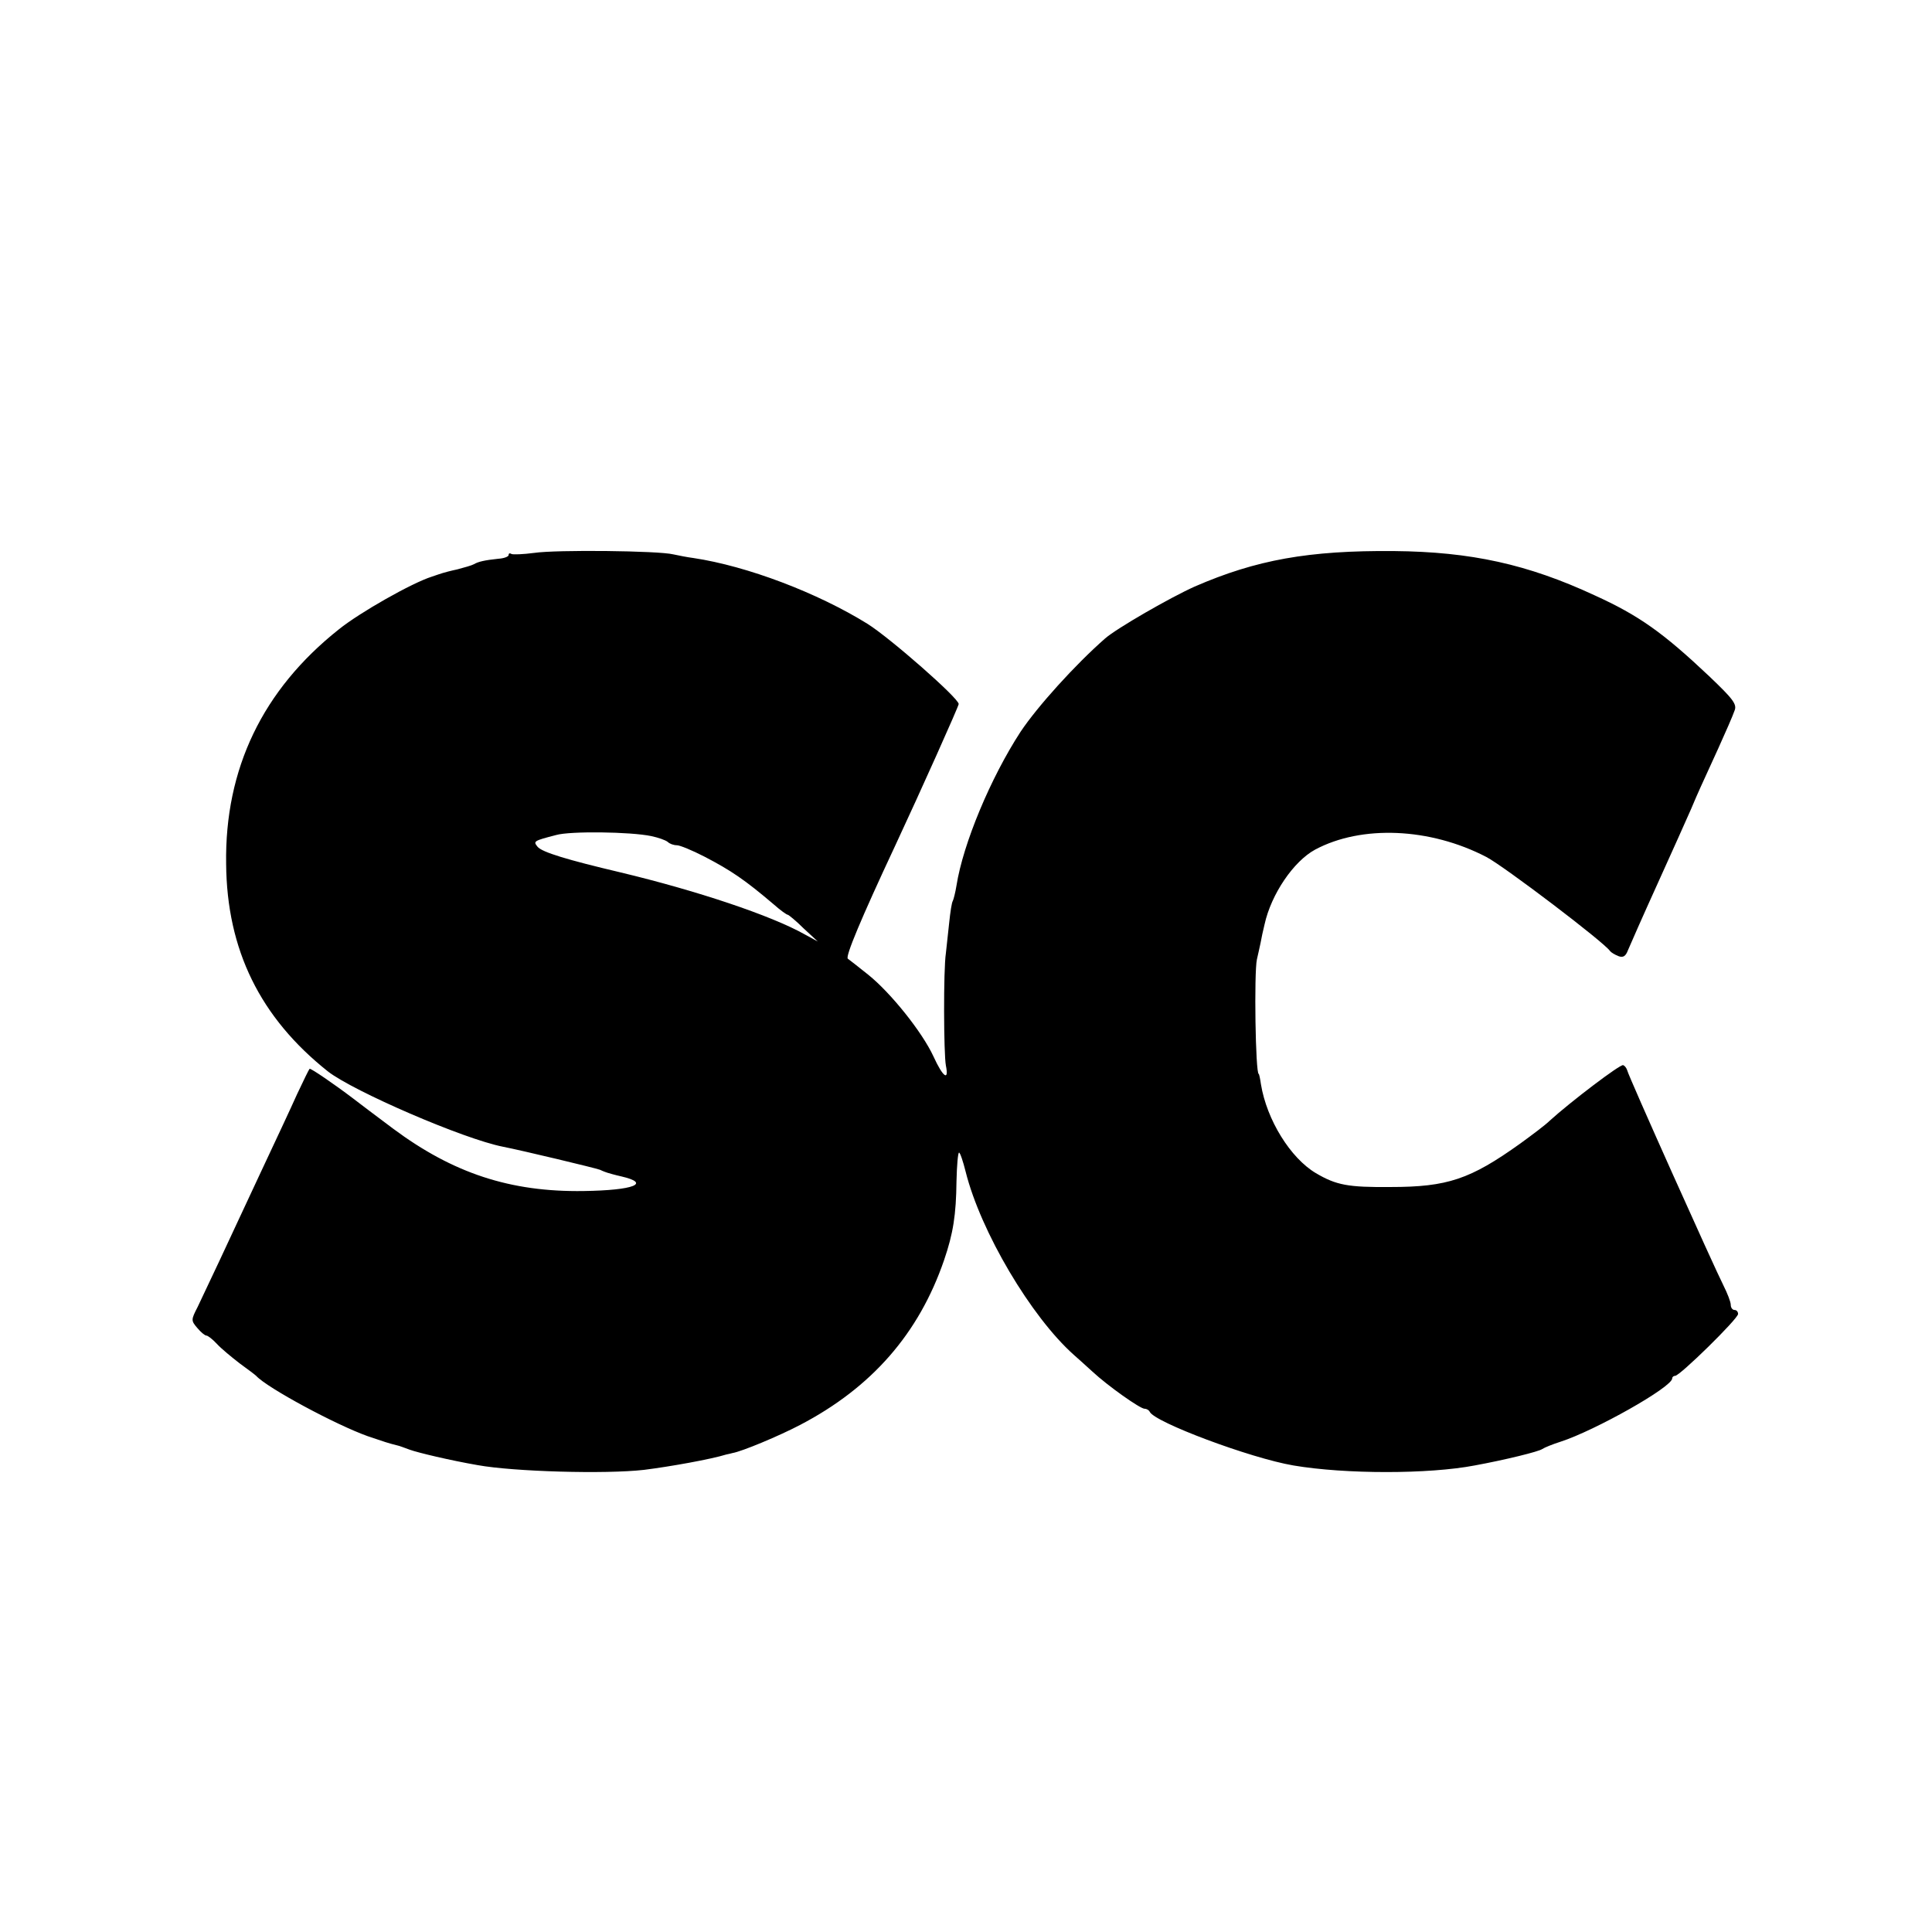 <?xml version="1.0" standalone="no"?>
<!DOCTYPE svg PUBLIC "-//W3C//DTD SVG 20010904//EN"
 "http://www.w3.org/TR/2001/REC-SVG-20010904/DTD/svg10.dtd">
<svg version="1.0" xmlns="http://www.w3.org/2000/svg"
 width="528pt" height="528pt" viewBox="0 0 528 528"
 preserveAspectRatio="xMidYMid meet">
<g transform="translate(0,528) scale(0.1,-0.1)"
fill="#000000" stroke="none">
<path d="M1460 3769 c-30 -4 -58 -5 -62 -3 -5 3 -8 2 -8 -3 0 -4 -12 -9 -28
-10 -38 -4 -55 -8 -67 -15 -5 -3 -26 -9 -45 -14 -19 -4 -37 -9 -40 -10 -3 -1
-16 -5 -30 -10 -54 -17 -197 -98 -254 -144 -208 -165 -312 -381 -308 -641 2
-235 93 -420 278 -567 69 -54 371 -185 479 -206 51 -10 252 -58 265 -63 8 -4
17 -7 20 -8 3 -1 20 -6 38 -10 82 -19 35 -38 -103 -40 -201 -3 -357 49 -520
170 -48 36 -100 75 -110 83 -50 38 -117 84 -119 81 -2 -2 -17 -33 -34 -69 -16
-36 -61 -132 -100 -215 -38 -82 -89 -190 -112 -240 -23 -49 -50 -106 -60 -127
-18 -35 -18 -37 -1 -57 10 -12 21 -21 25 -21 4 0 17 -10 29 -23 12 -13 40 -36
62 -53 22 -16 42 -31 45 -34 30 -33 218 -134 305 -165 47 -16 56 -19 80 -25 6
-1 21 -7 35 -12 22 -8 110 -29 185 -42 99 -18 350 -25 455 -13 72 9 183 29
225 42 6 1 13 3 17 4 25 4 128 47 185 77 195 102 324 249 393 450 25 73 33
124 34 216 1 43 4 78 7 78 3 0 11 -24 18 -52 41 -164 179 -397 296 -501 11
-10 34 -30 50 -45 43 -40 131 -102 143 -102 6 0 12 -4 14 -8 11 -28 275 -127
393 -147 141 -24 370 -24 495 0 82 15 176 38 185 45 6 4 28 13 50 20 93 30
305 149 305 173 0 4 4 7 8 7 13 0 172 156 172 169 0 6 -4 11 -10 11 -5 0 -10
6 -10 14 0 8 -9 31 -20 53 -25 49 -261 575 -263 588 -2 6 -6 12 -11 14 -7 4
-145 -101 -201 -152 -11 -11 -47 -38 -80 -62 -137 -98 -199 -119 -355 -119
-116 -1 -148 5 -204 38 -69 41 -134 145 -150 243 -2 15 -5 28 -6 28 -9 0 -13
277 -5 313 3 12 7 32 10 45 2 12 7 35 11 51 18 82 79 172 138 204 127 68 314
60 468 -20 48 -25 322 -233 338 -257 3 -4 13 -10 23 -14 13 -5 20 0 26 16 5
12 41 94 81 182 40 88 81 180 92 205 21 50 23 53 74 165 20 44 40 90 44 102 8
18 -3 32 -69 95 -126 119 -192 166 -313 221 -183 85 -338 119 -548 121 -234 2
-377 -24 -545 -97 -67 -30 -213 -114 -245 -142 -82 -72 -185 -186 -231 -255
-82 -126 -157 -306 -175 -420 -3 -19 -8 -38 -10 -42 -3 -4 -7 -31 -10 -60 -3
-29 -7 -66 -9 -83 -7 -45 -6 -276 0 -307 9 -44 -8 -32 -34 25 -31 67 -117 174
-178 223 -26 21 -52 41 -56 44 -7 6 35 107 130 310 70 150 173 380 173 386 0
16 -187 180 -249 219 -137 85 -329 158 -476 180 -16 2 -41 7 -55 10 -40 10
-320 13 -380 4z m320 -774 c19 -4 39 -11 45 -16 5 -5 16 -9 25 -9 8 0 42 -14
75 -31 73 -38 110 -63 190 -131 18 -16 35 -28 38 -28 2 0 22 -16 43 -37 l39
-36 -35 19 c-92 52 -296 120 -505 170 -144 34 -214 55 -226 70 -12 15 -11 16
51 32 38 11 203 9 260 -3z"/>
</g>
</svg>
